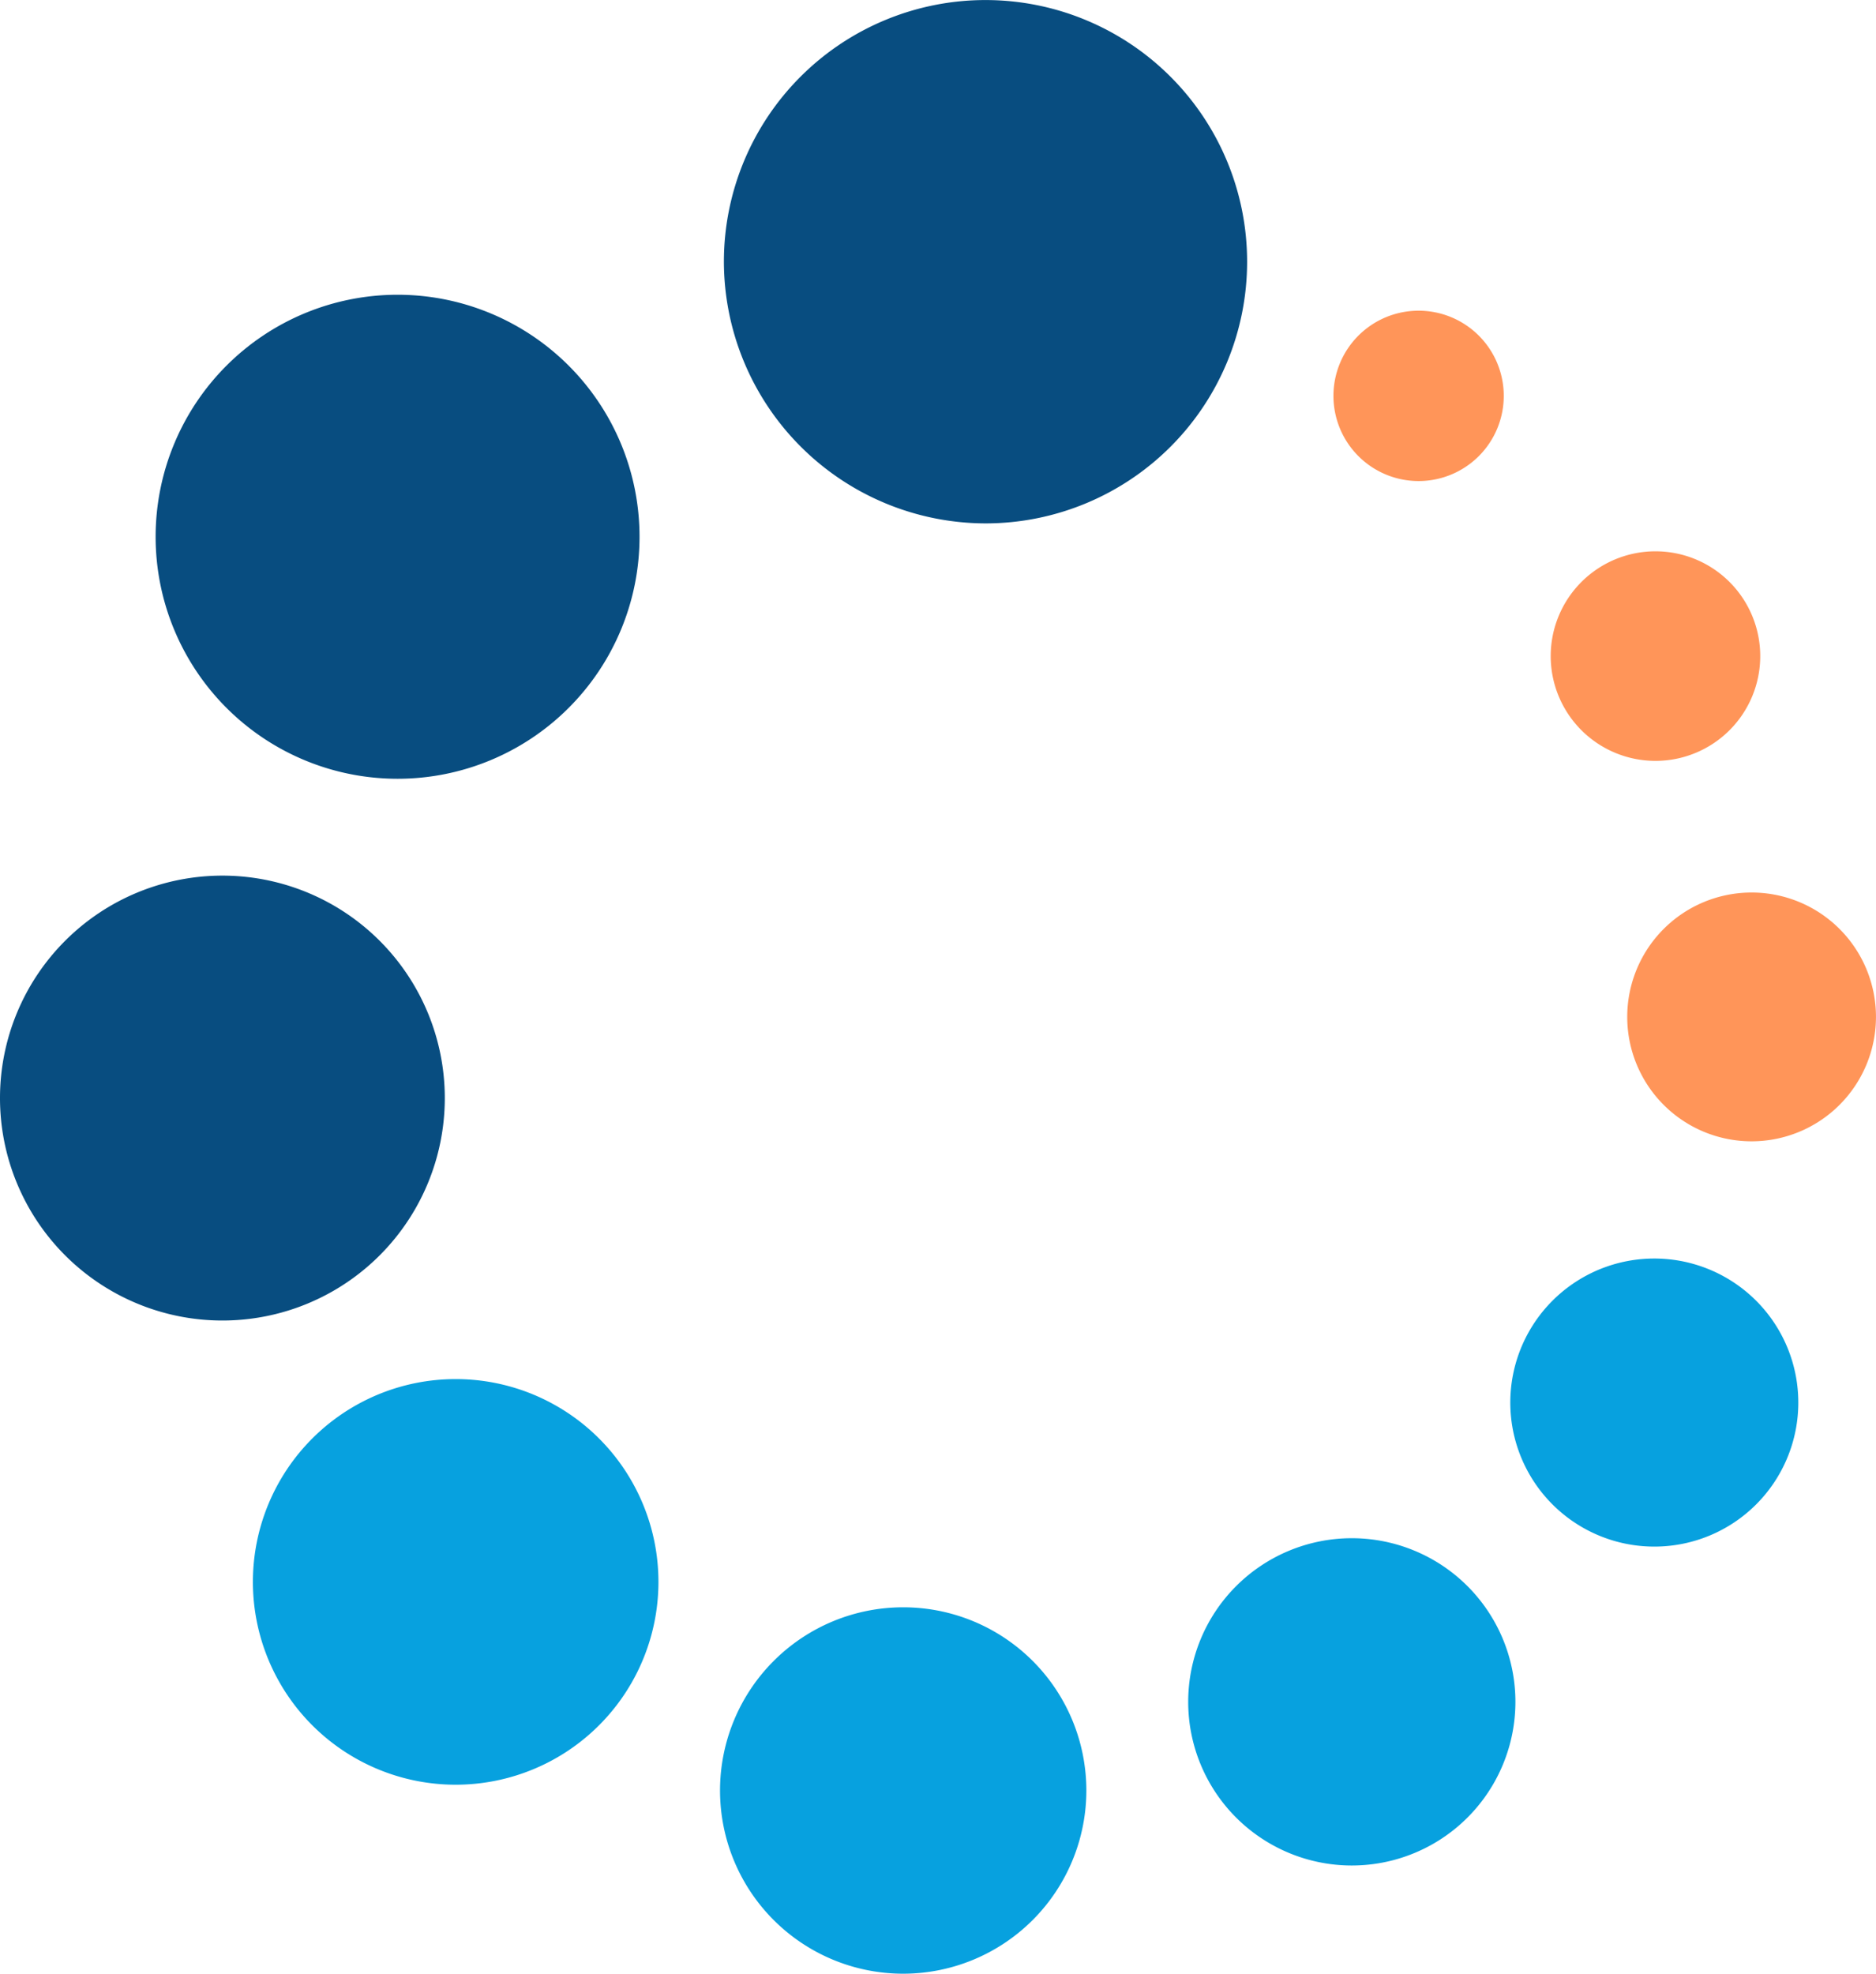<svg xmlns="http://www.w3.org/2000/svg" xmlns:xlink="http://www.w3.org/1999/xlink" width="75.209" height="79.107" viewBox="0 0 75.209 79.107"><defs><clipPath id="clip-path"><rect id="Rectangle_313" data-name="Rectangle 313" width="75.209" height="79.107" fill="#084d80"></rect></clipPath></defs><g id="Group_284" data-name="Group 284" transform="translate(0 0)"><g id="Group_283" data-name="Group 283" transform="translate(0 0)" clip-path="url(#clip-path)"><path id="Path_406" data-name="Path 406" d="M16.116,20.977A10.488,10.488,0,1,0,5.628,10.488,10.511,10.511,0,0,0,16.116,20.977" transform="translate(23.393 0.001)" fill="#084d80" fill-rule="evenodd"></path><path id="Path_407" data-name="Path 407" d="M10.91,21.694a9.7,9.7,0,1,1,9.7-9.7,9.7,9.7,0,0,1-9.7,9.7" transform="translate(5.029 9.52)" fill="#084d80" fill-rule="evenodd"></path><path id="Path_408" data-name="Path 408" d="M8.916,24.637a8.916,8.916,0,1,1,8.916-8.916,8.915,8.915,0,0,1-8.916,8.916" transform="translate(0 28.291)" fill="#084d80" fill-rule="evenodd"></path><path id="Path_409" data-name="Path 409" d="M10.093,26.978a8.129,8.129,0,1,1,8.132-8.132,8.13,8.13,0,0,1-8.132,8.132" transform="translate(8.172 44.555)" fill="#07a1df" fill-rule="evenodd"></path><path id="Path_410" data-name="Path 410" d="M12.941,27.179a7.343,7.343,0,1,1,7.343-7.343,7.346,7.346,0,0,1-7.343,7.343" transform="translate(23.268 51.929)" fill="#07a1df" fill-rule="evenodd"></path><path id="Path_411" data-name="Path 411" d="M15.8,25.074a6.559,6.559,0,1,1,6.559-6.559A6.559,6.559,0,0,1,15.8,25.074" transform="translate(38.394 49.697)" fill="#07a1df" fill-rule="evenodd"></path><path id="Path_412" data-name="Path 412" d="M17.513,21.328a5.773,5.773,0,1,1,5.77-5.77,5.77,5.77,0,0,1-5.77,5.77" transform="translate(48.811 40.661)" fill="#07a1df" fill-rule="evenodd"></path><path id="Path_413" data-name="Path 413" d="M17.637,16.91a4.986,4.986,0,1,1,4.986-4.986,4.987,4.987,0,0,1-4.986,4.986" transform="translate(52.585 28.835)" fill="#ff9559" fill-rule="evenodd"></path><path id="Path_414" data-name="Path 414" d="M16.26,12.685a4.2,4.2,0,1,1,4.192-4.2,4.2,4.2,0,0,1-4.192,4.2" transform="translate(50.116 17.812)" fill="#ff9559" fill-rule="evenodd"></path><path id="Path_415" data-name="Path 415" d="M13.781,9.242a3.414,3.414,0,1,1,3.414-3.414,3.414,3.414,0,0,1-3.414,3.414" transform="translate(43.091 10.039)" fill="#ff9559" fill-rule="evenodd"></path></g></g></svg>